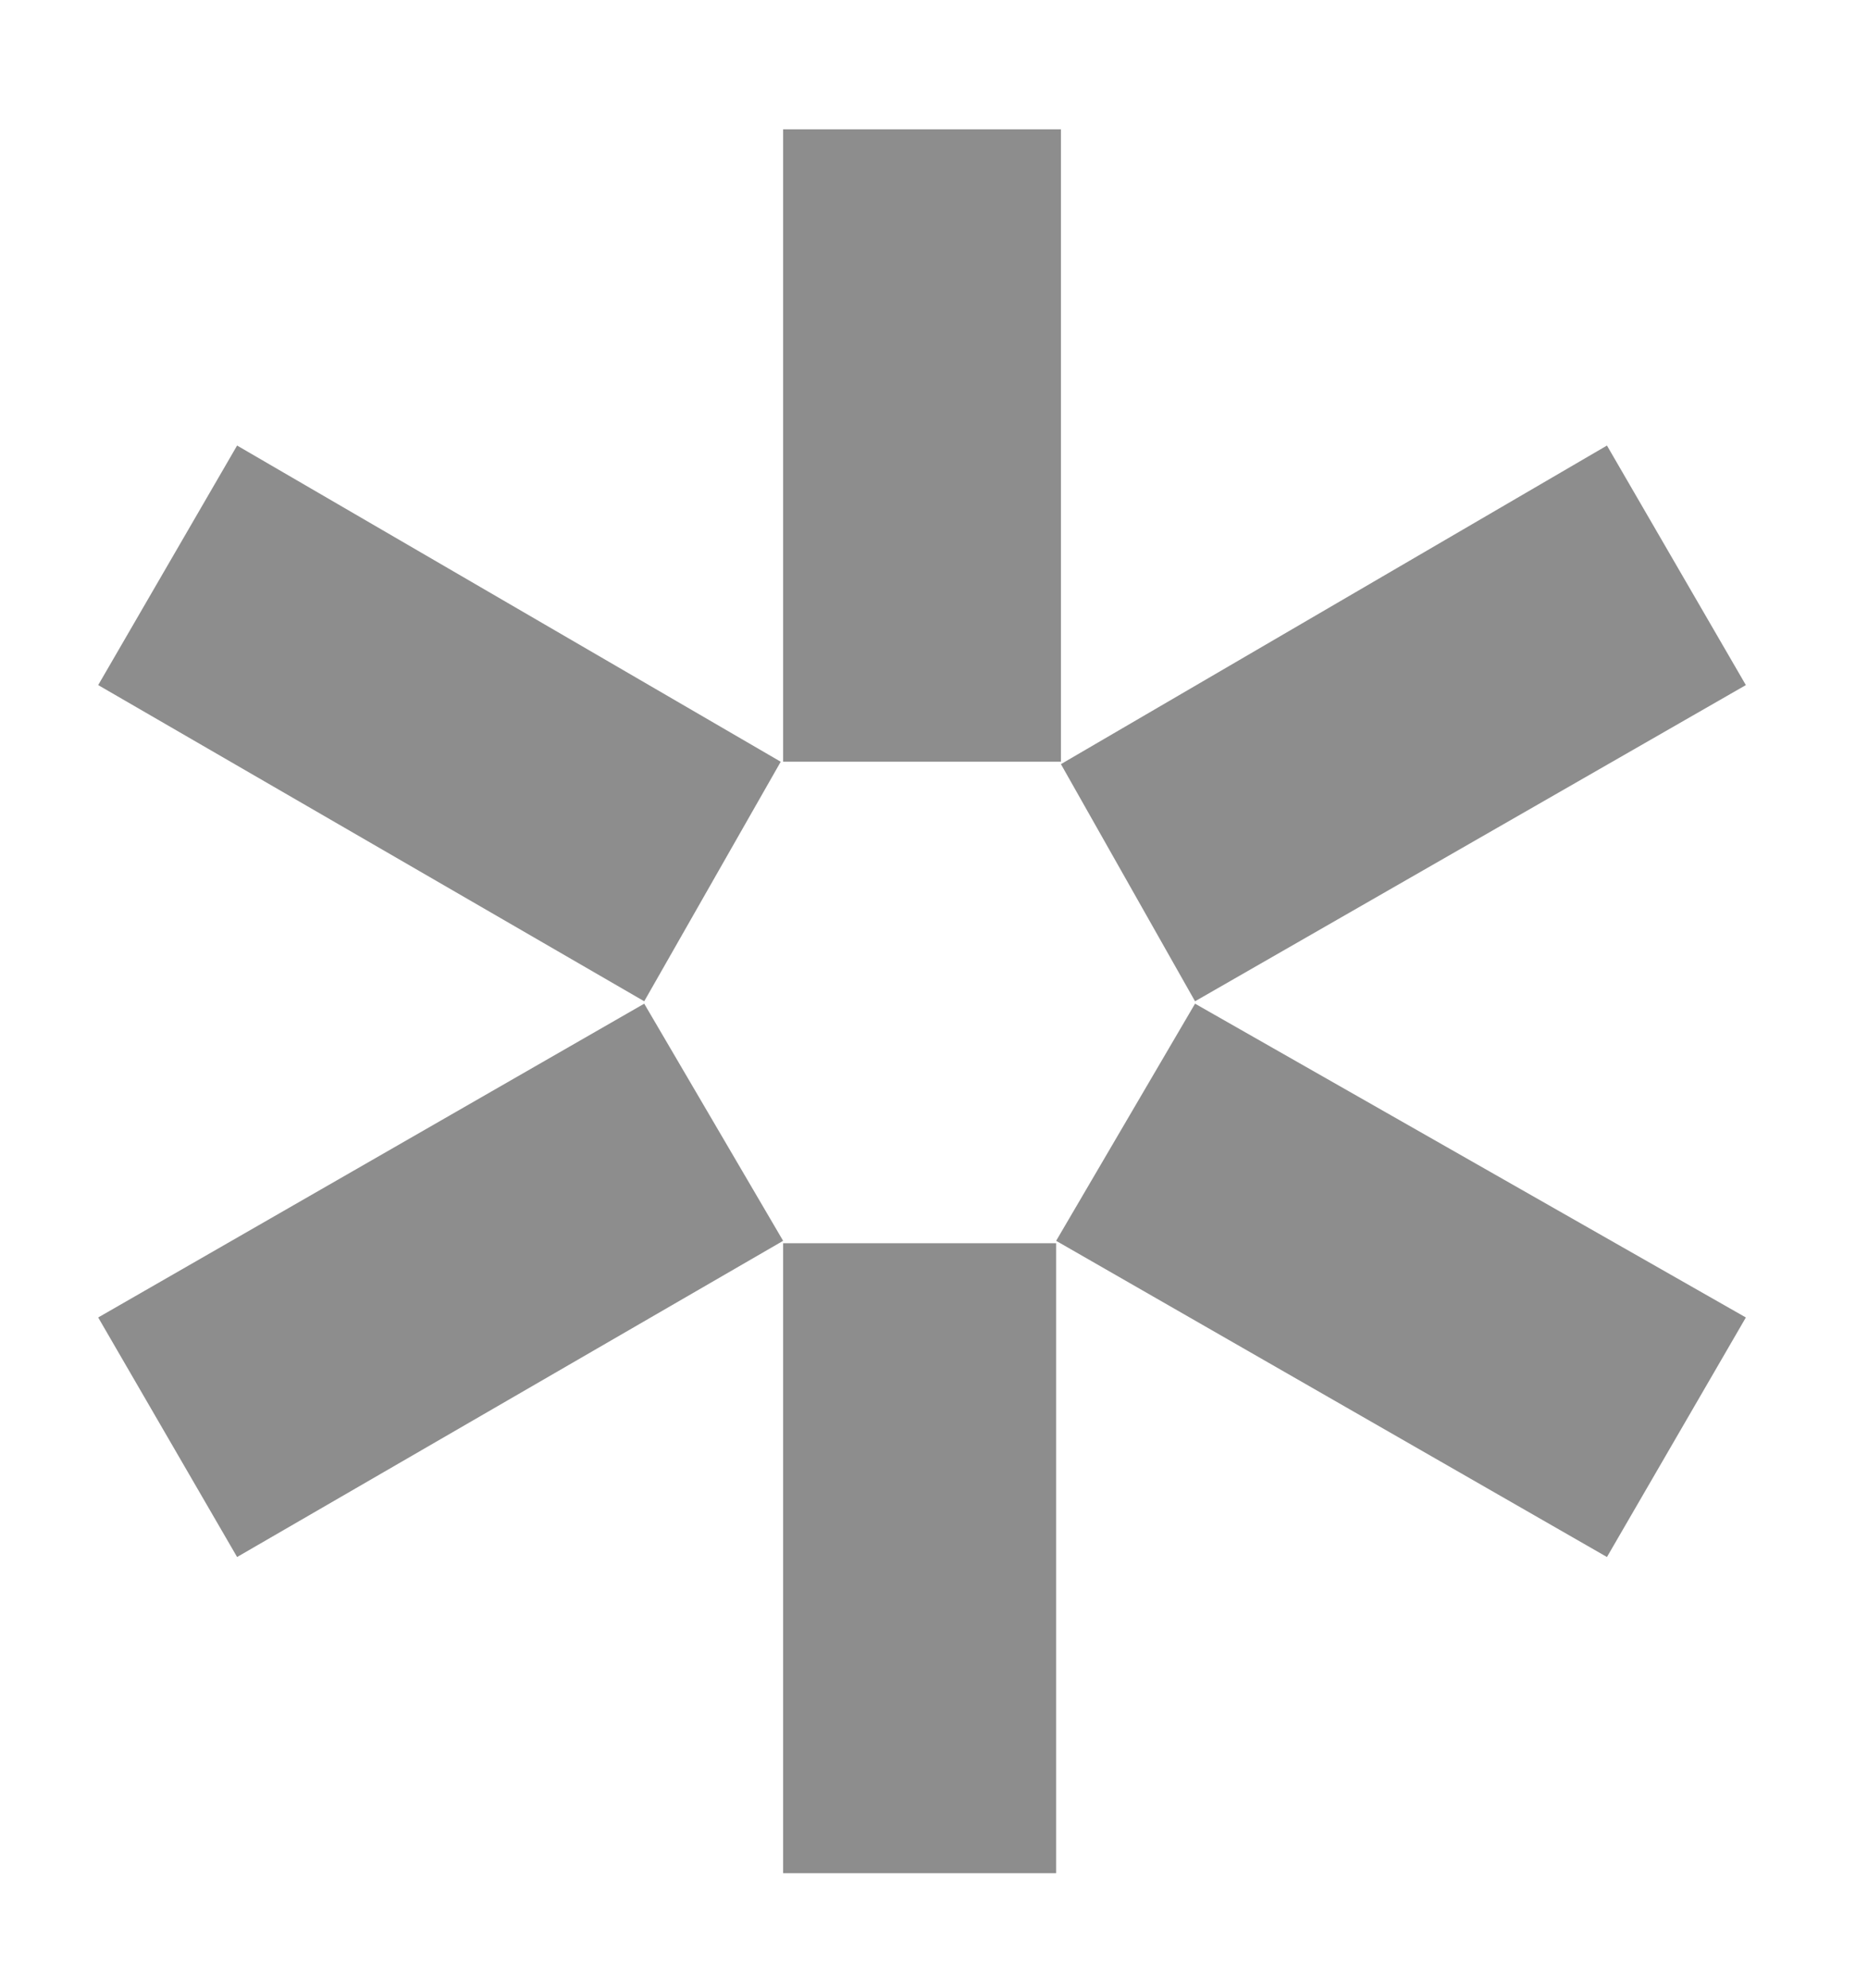 <svg width="78" height="83" viewBox="0 0 78 83" fill="none" xmlns="http://www.w3.org/2000/svg">
<g clip-path="url(#clip0_13_19)">
<path d="M32.7 31.8V5.4H44.3V31.8H32.7ZM26.9 41.8L4.1 28.6L9.9 18.6L32.6 31.8L26.9 41.8ZM49.9 41.8L44.3 31.9L67.1 18.6L72.9 28.6L49.9 41.8ZM67.1 65L44.1 51.8L49.9 41.9L72.9 55L67.1 65ZM9.9 65L4.1 55L26.9 41.9L32.7 51.8L9.9 65ZM32.7 78.2V51.9H44.1V78.2H32.7Z" fill="#8D8D8D"/>
</g>
<defs>
<clipPath id="clip0_13_19">
<rect width="78" height="83" fill="white"/>
</clipPath>
</defs>
</svg>
